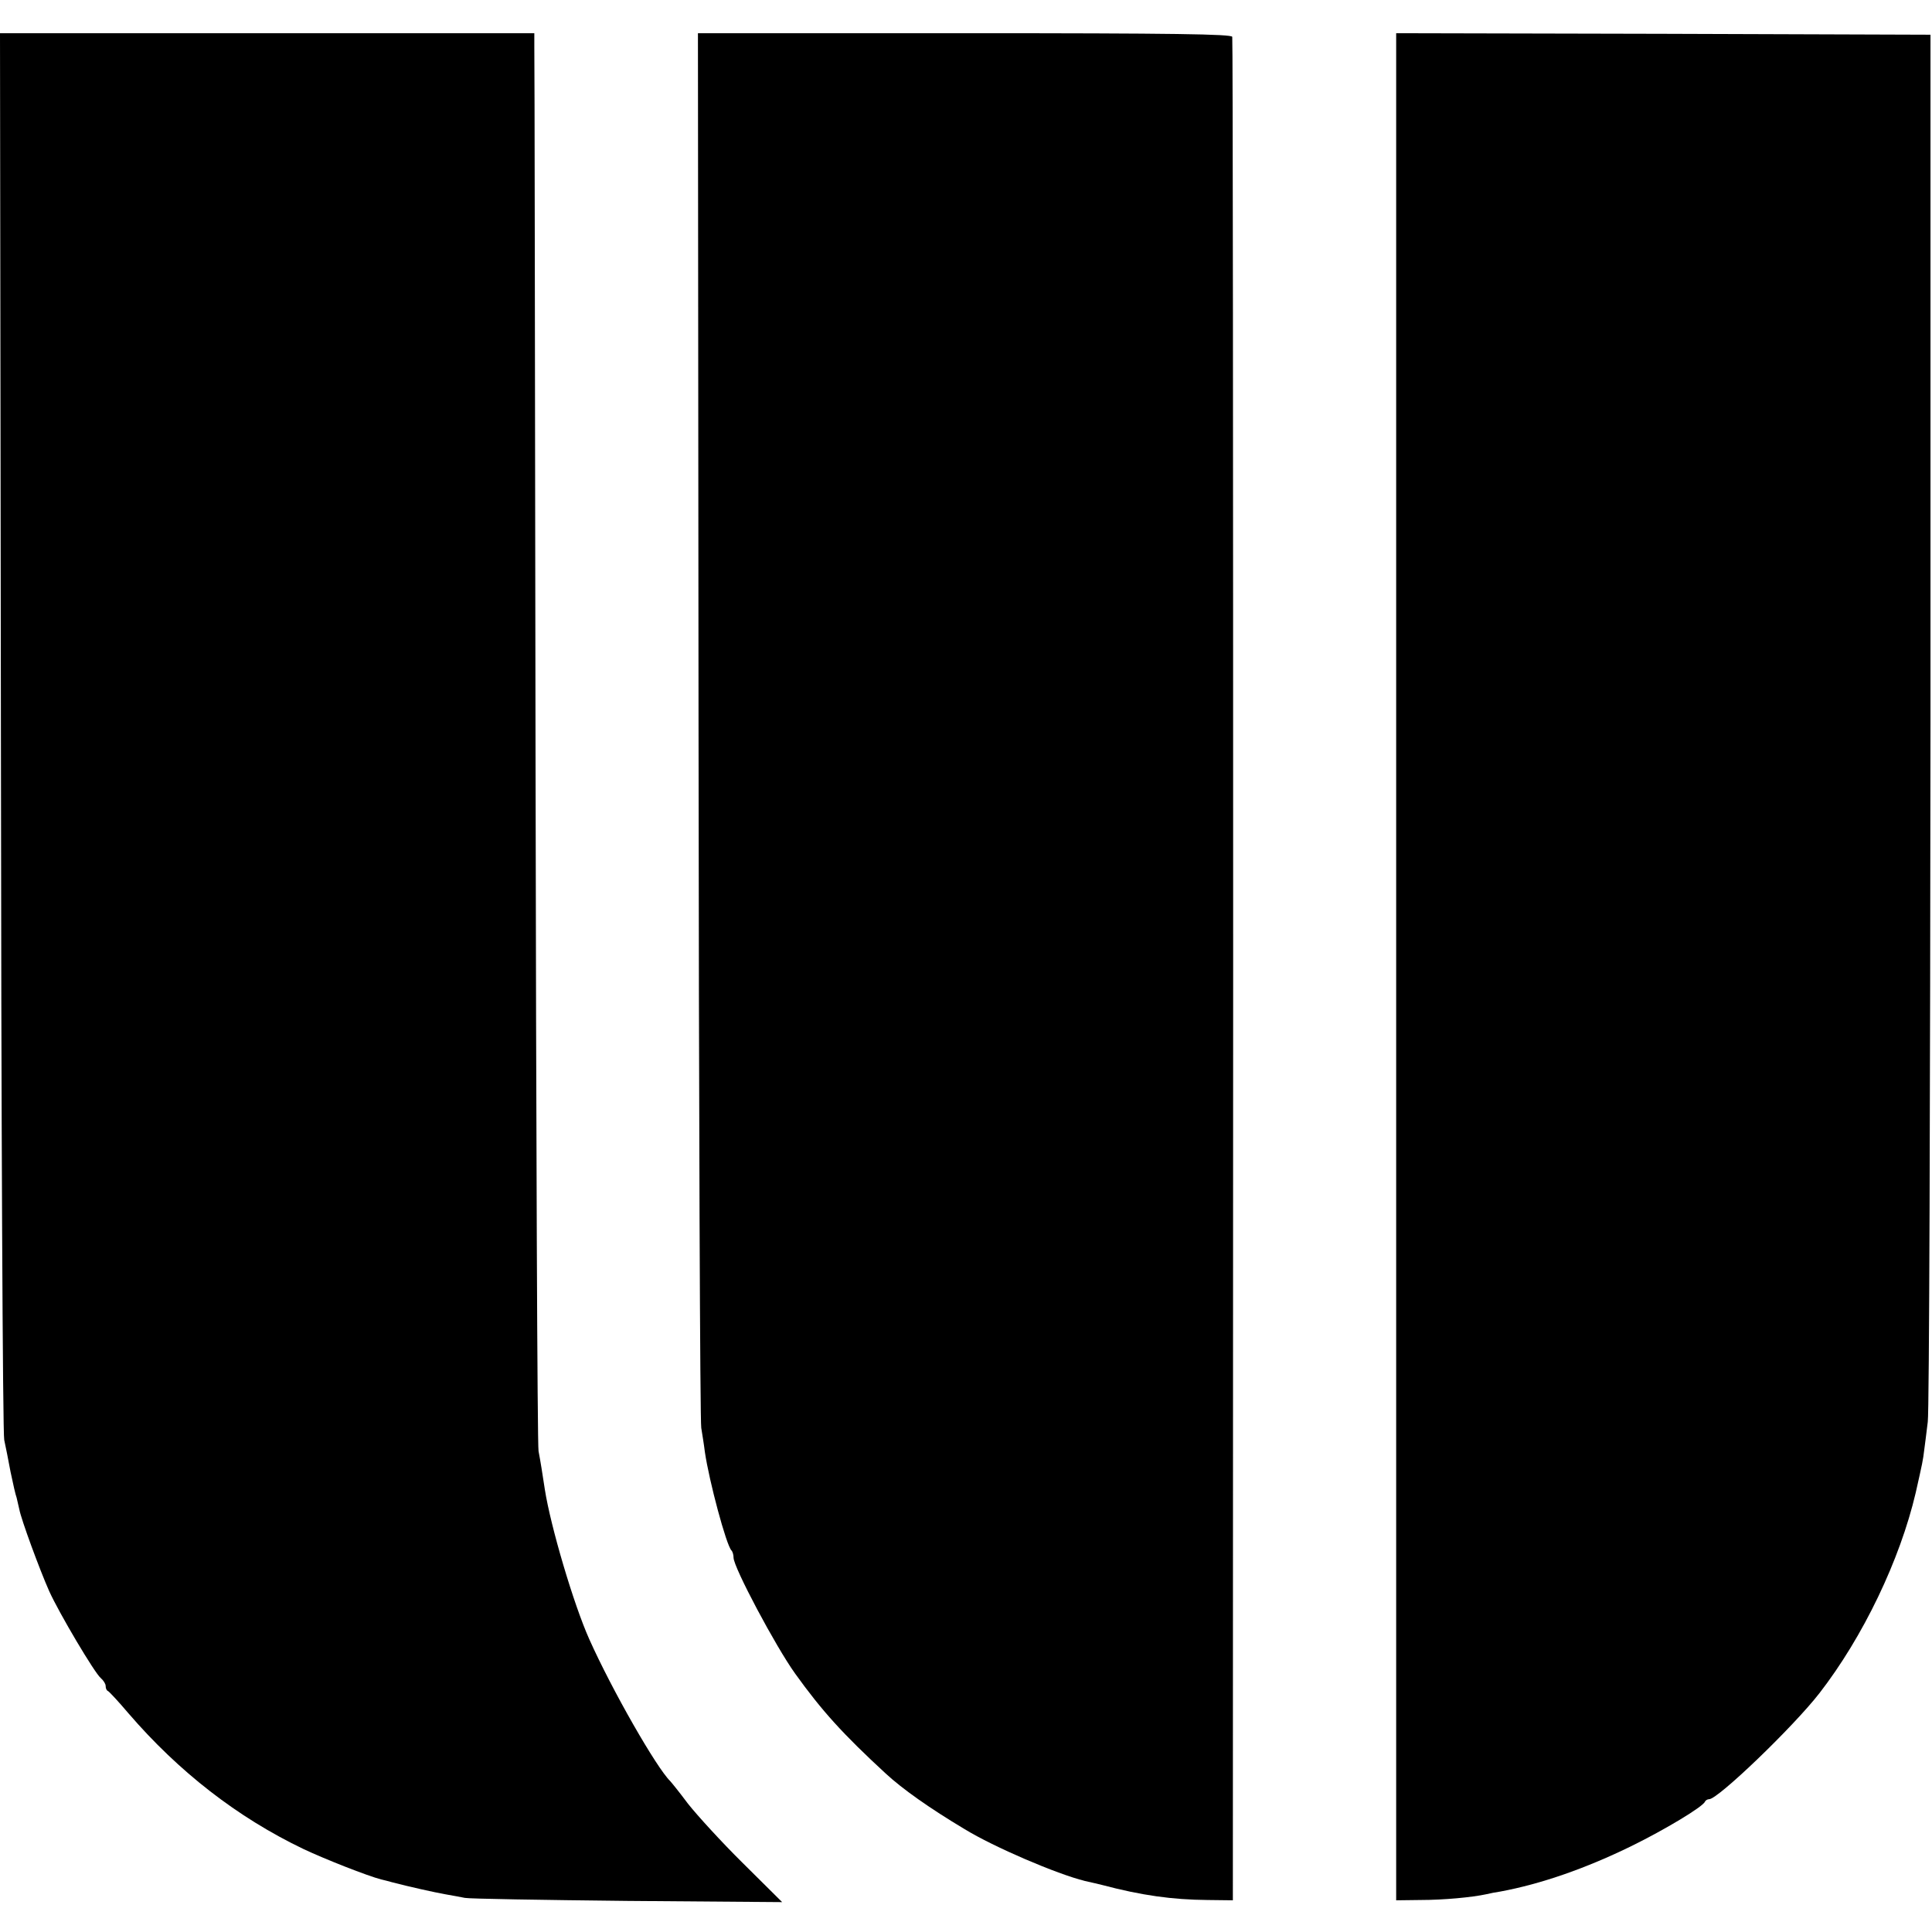 <?xml version="1.0" standalone="no"?>
<!DOCTYPE svg PUBLIC "-//W3C//DTD SVG 20010904//EN"
 "http://www.w3.org/TR/2001/REC-SVG-20010904/DTD/svg10.dtd">
<svg version="1.0" xmlns="http://www.w3.org/2000/svg"
 width="640pt" height="640pt" viewBox="0 0 640 640"
 preserveAspectRatio="xMidYMid meet">
<g transform="translate(0,640) scale(0.1,-0.1)"
fill="#000000" stroke="none">
<path d="M3 3978 c1 -1272 6 -2329 11 -2348 4 -19 14 -67 21 -106 8 -39 17
-78 20 -85 2 -8 6 -25 9 -39 6 -33 67 -199 99 -271 33 -73 151 -272 171 -288
9 -8 16 -19 16 -26 0 -8 3 -15 8 -17 4 -2 34 -34 67 -73 167 -194 361 -345
580 -450 72 -34 212 -89 258 -101 9 -2 25 -6 35 -9 57 -15 143 -34 177 -40 22
-4 51 -9 65 -12 14 -3 256 -7 538 -10 l513 -4 -129 128 c-71 70 -153 160 -183
198 -29 39 -56 72 -59 75 -45 44 -192 300 -268 470 -52 116 -128 374 -147 495
-9 59 -14 91 -21 128 -4 17 -8 1063 -10 2322 -2 1260 -3 2309 -4 2333 l0 42
-885 0 -885 0 3 -2312z"/>
<path d="M2314 3998 c1 -1261 5 -2309 9 -2328 3 -19 9 -55 12 -80 14 -96 71
-309 88 -326 4 -4 7 -15 7 -24 0 -32 140 -295 204 -384 89 -124 159 -201 300
-331 55 -51 147 -116 261 -184 98 -60 306 -149 399 -172 23 -5 48 -11 56 -13
132 -35 234 -49 350 -50 l84 -1 1 3080 c0 1694 -1 3086 -3 3093 -3 9 -190 12
-887 12 l-883 0 2 -2292z"/>
<path d="M4625 3198 l0 -3093 80 1 c78 0 172 9 218 19 12 3 33 7 47 9 135 25
284 77 435 151 108 53 237 130 243 147 2 4 8 8 14 8 29 0 278 239 365 351 145
187 267 442 319 664 23 102 24 107 28 140 2 17 8 59 12 95 5 36 8 1084 9 2330
l0 2265 -885 3 -885 2 0 -3092z"/>
</g>
</svg>
